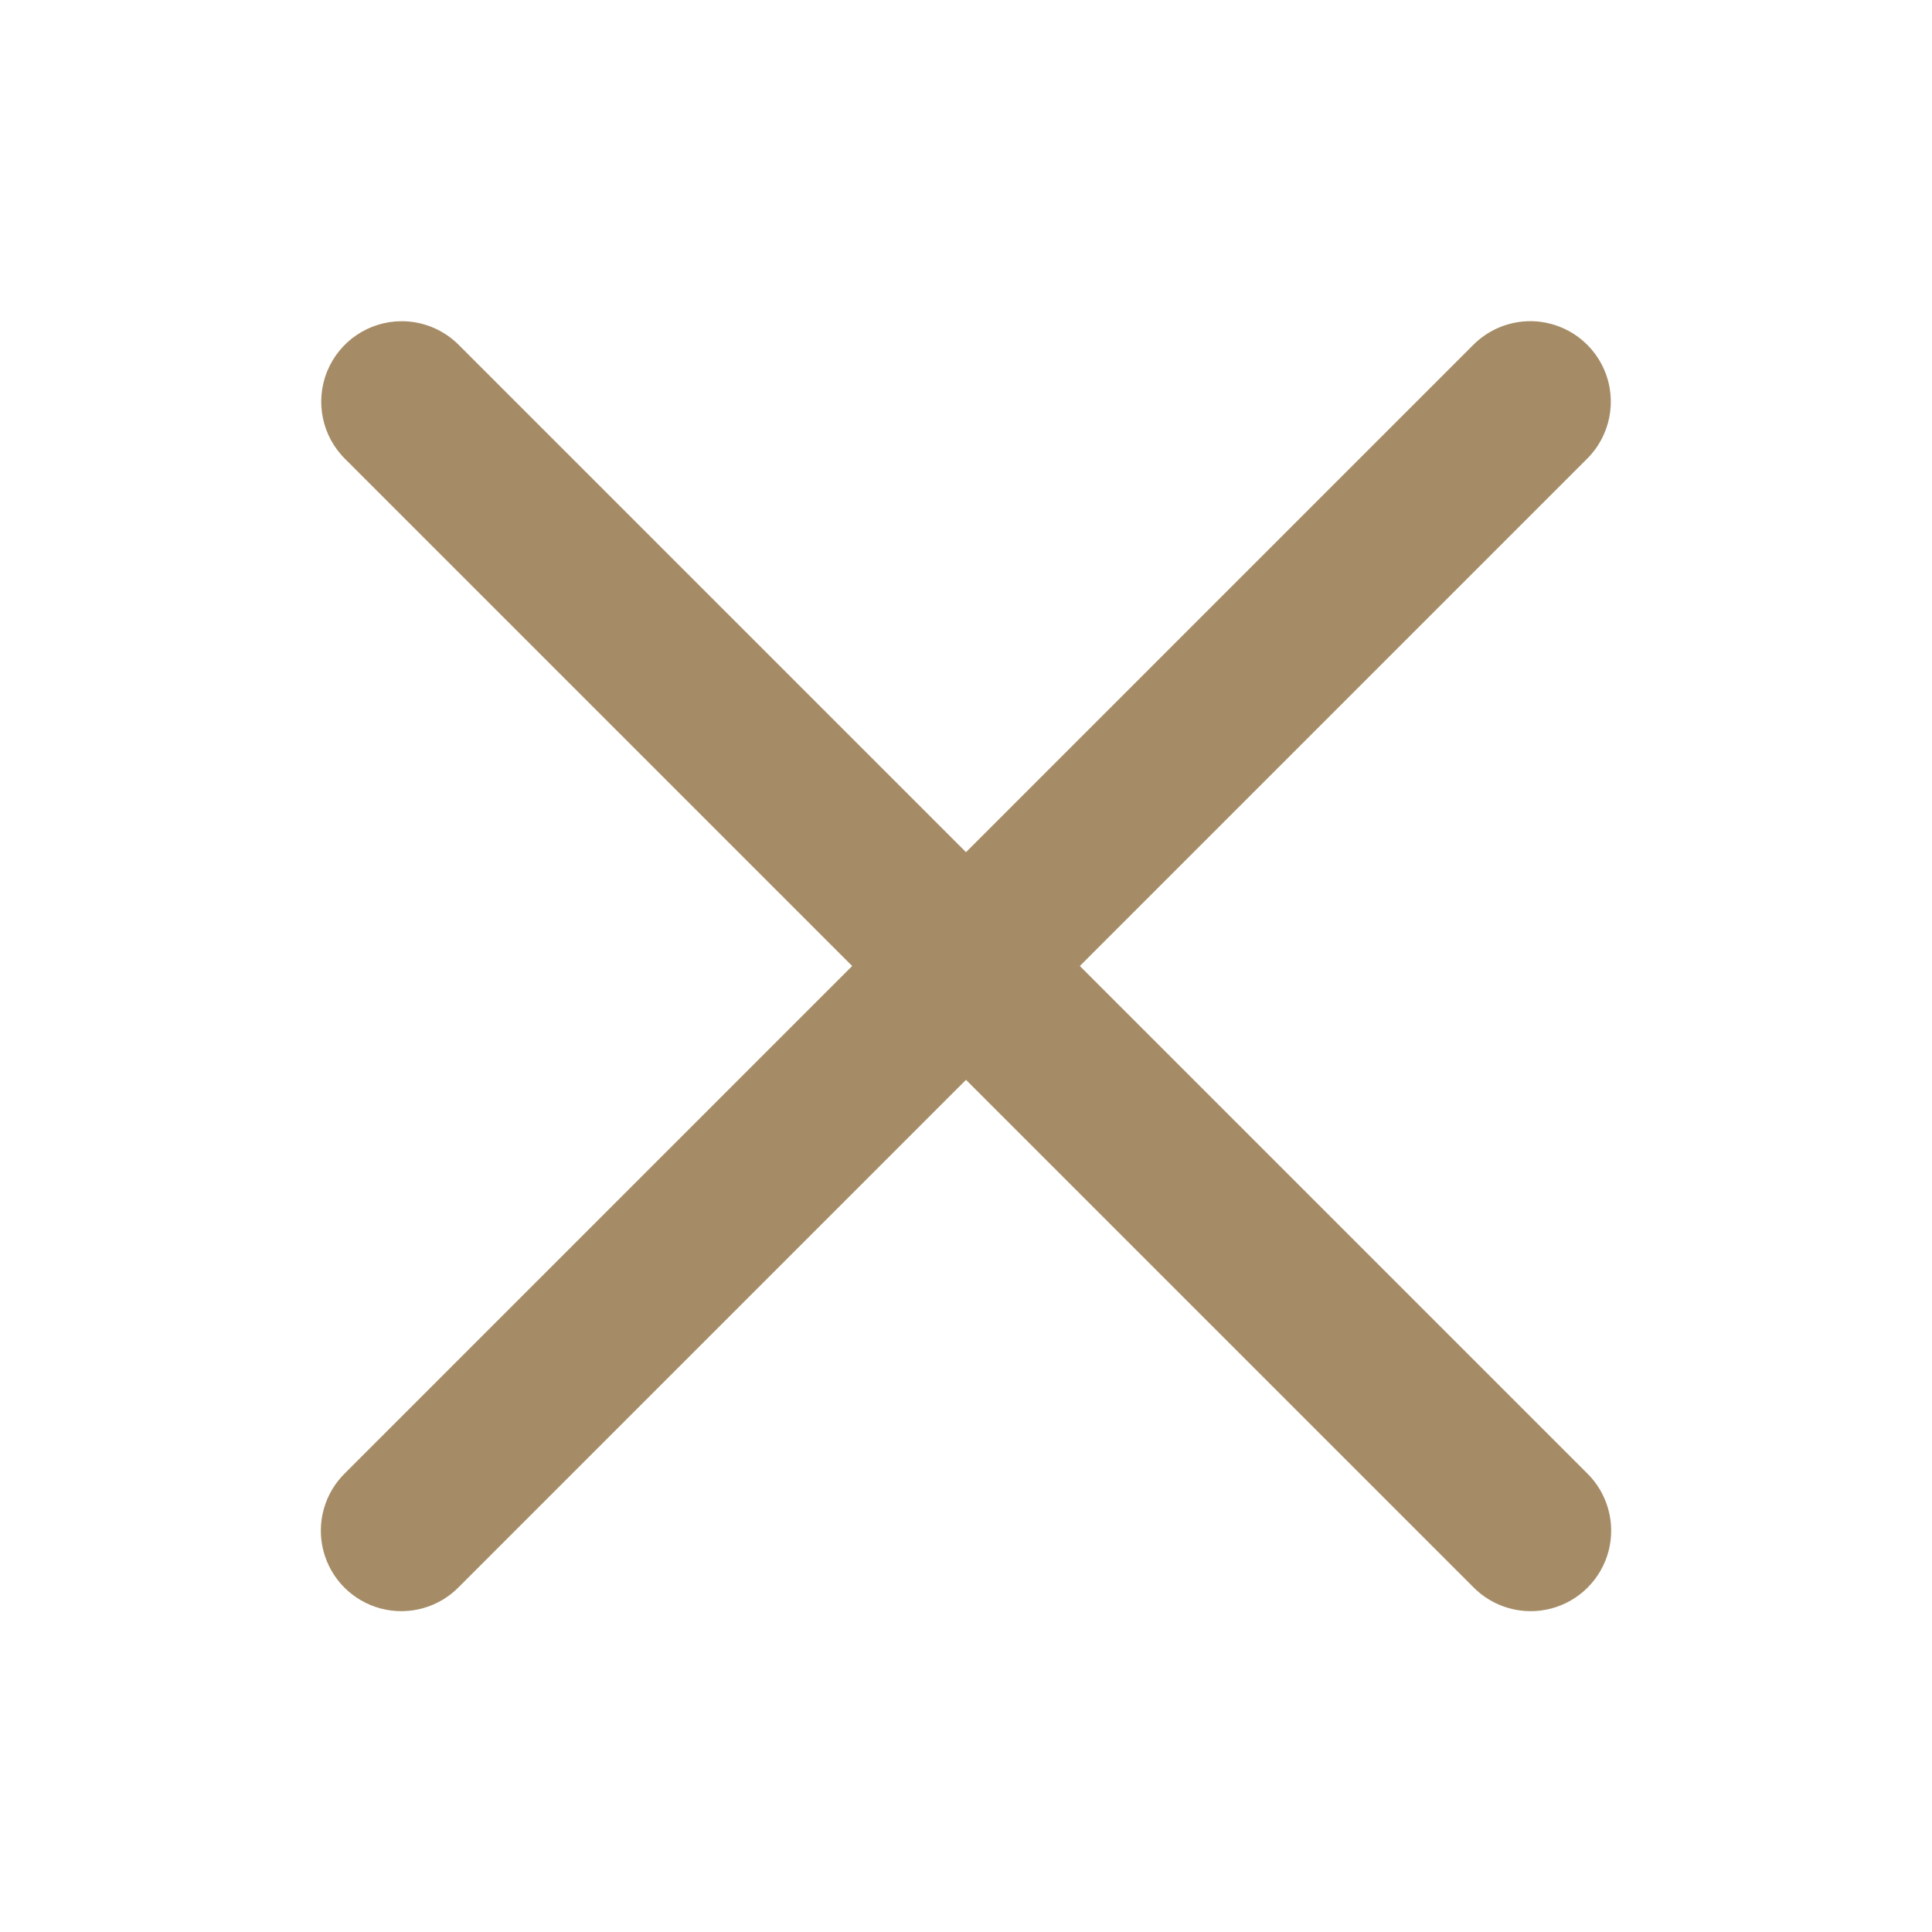 <?xml version="1.0"?>
<svg xmlns="http://www.w3.org/2000/svg" xmlns:xlink="http://www.w3.org/1999/xlink" version="1.1" viewBox="0 0 192 192" width="48px" height="48px"><g fill="none" fill-rule="nonzero" stroke="none" stroke-width="1" stroke-linecap="butt" stroke-linejoin="miter" stroke-miterlimit="10" stroke-dasharray="" stroke-dashoffset="0" font-family="none" font-weight="none" font-size="none" text-anchor="none" style="mix-blend-mode: normal"><path d="M0,192v-192h192v192z" fill="none"/><g fill="#a58c66"><path d="M39.922,31.922c-3.255,0.001 -6.186,1.974 -7.411,4.99c-1.225,3.016 -0.5,6.474 1.833,8.744l50.344,50.344l-50.344,50.344c-2.09,2.007 -2.932,4.986 -2.201,7.79c0.731,2.804 2.92,4.993 5.724,5.724c2.804,0.731 5.783,-0.111 7.79,-2.201l50.344,-50.344l50.344,50.344c2.007,2.09 4.986,2.932 7.79,2.201c2.804,-0.731 4.993,-2.92 5.724,-5.724c0.731,-2.804 -0.111,-5.783 -2.201,-7.79l-50.344,-50.344l50.344,-50.344c2.366,-2.3 3.078,-5.817 1.791,-8.855c-1.286,-3.039 -4.306,-4.976 -7.604,-4.879c-2.078,0.062 -4.051,0.931 -5.5,2.422l-50.344,50.344l-50.344,-50.344c-1.506,-1.548 -3.574,-2.422 -5.734,-2.422z"/></g></g></svg>
